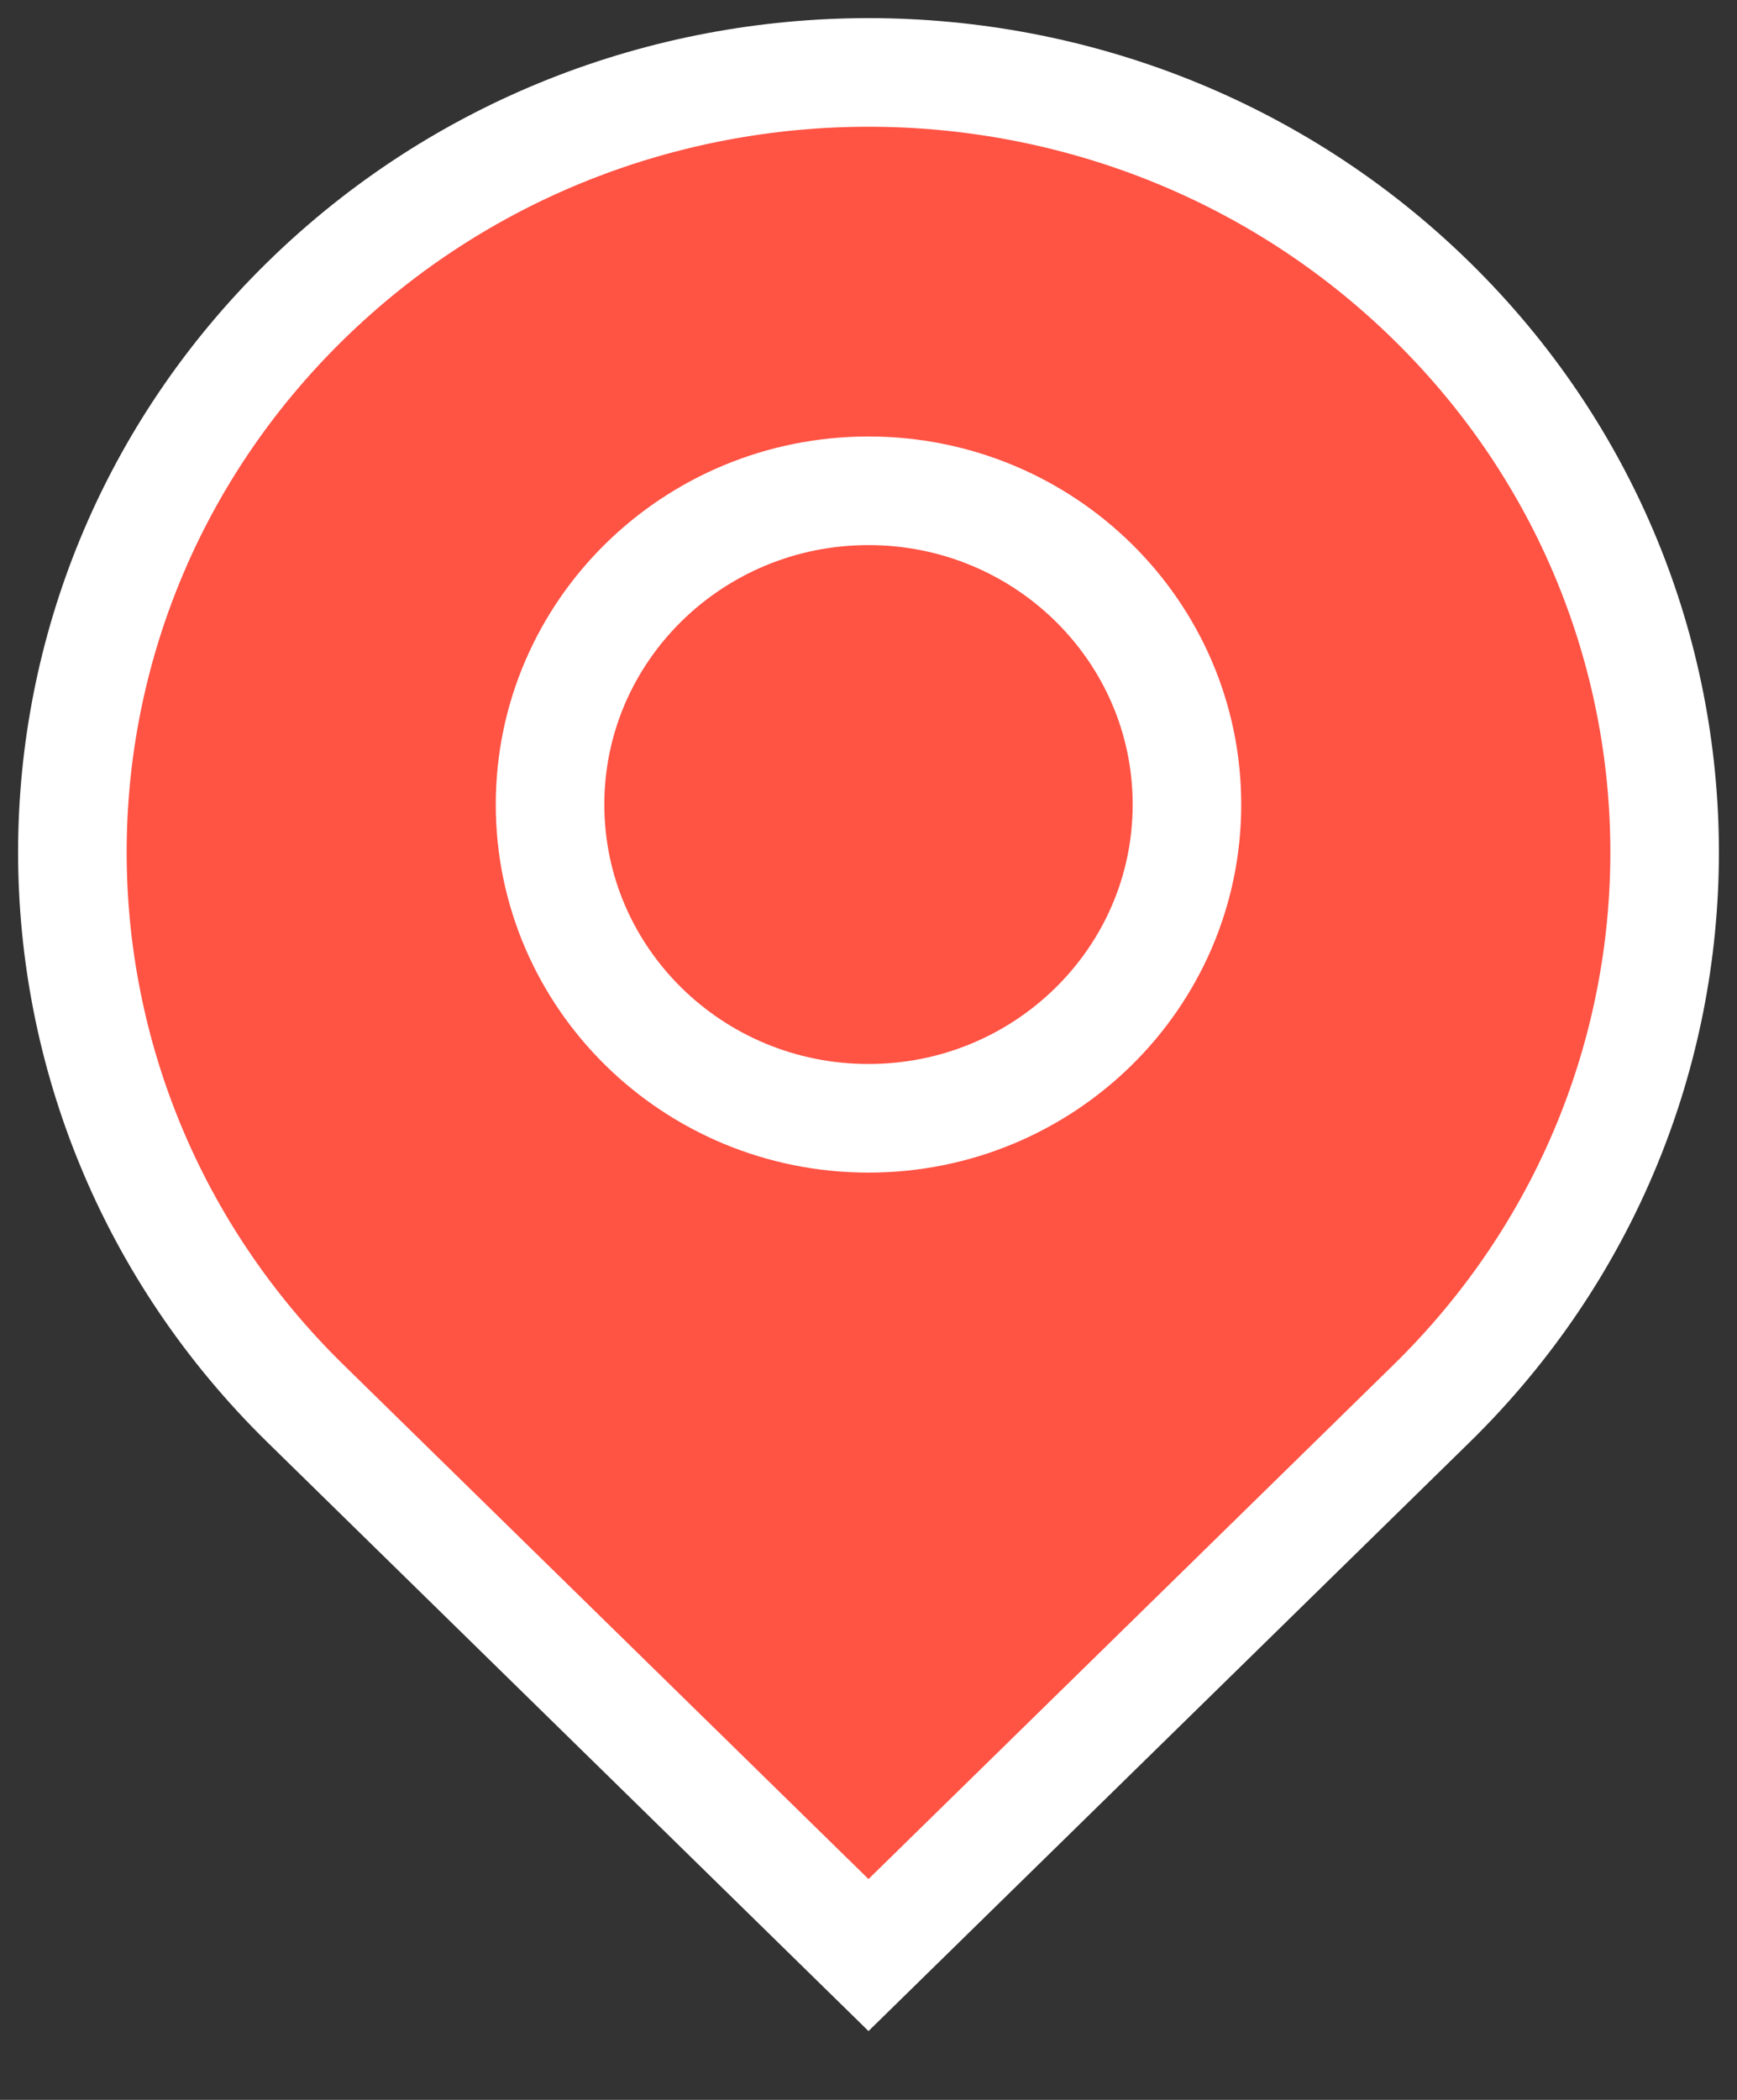 <svg width="24" height="29" viewBox="0 0 24 29" fill="none" xmlns="http://www.w3.org/2000/svg">
<rect x="0" y="0" width="24" height="29" fill="#333333" stroke="none"/>
<path d="M19.778 4.154C24.074 8.36 24.074 15.179 19.778 19.385L12 27L4.222 19.385C-0.074 15.179 -0.074 8.36 4.222 4.154C8.518 -0.051 15.482 -0.051 19.778 4.154Z" fill="#FF5344"/>
<path d="M16.4 11.111C16.4 13.504 14.43 15.444 12 15.444C9.57 15.444 7.6 13.504 7.6 11.111C7.6 8.718 9.57 6.778 12 6.778C14.43 6.778 16.4 8.718 16.4 11.111Z" fill="#FF5344"/>
<path d="M19.778 4.154C24.074 8.36 24.074 15.179 19.778 19.385L12 27L4.222 19.385C-0.074 15.179 -0.074 8.36 4.222 4.154C8.518 -0.051 15.482 -0.051 19.778 4.154Z" stroke="white" stroke-width="1.5"/>
<path d="M16.4 11.111C16.4 13.504 14.43 15.444 12 15.444C9.57 15.444 7.6 13.504 7.6 11.111C7.6 8.718 9.57 6.778 12 6.778C14.43 6.778 16.4 8.718 16.4 11.111Z" stroke="white" stroke-width="1.5"/>
</svg>
